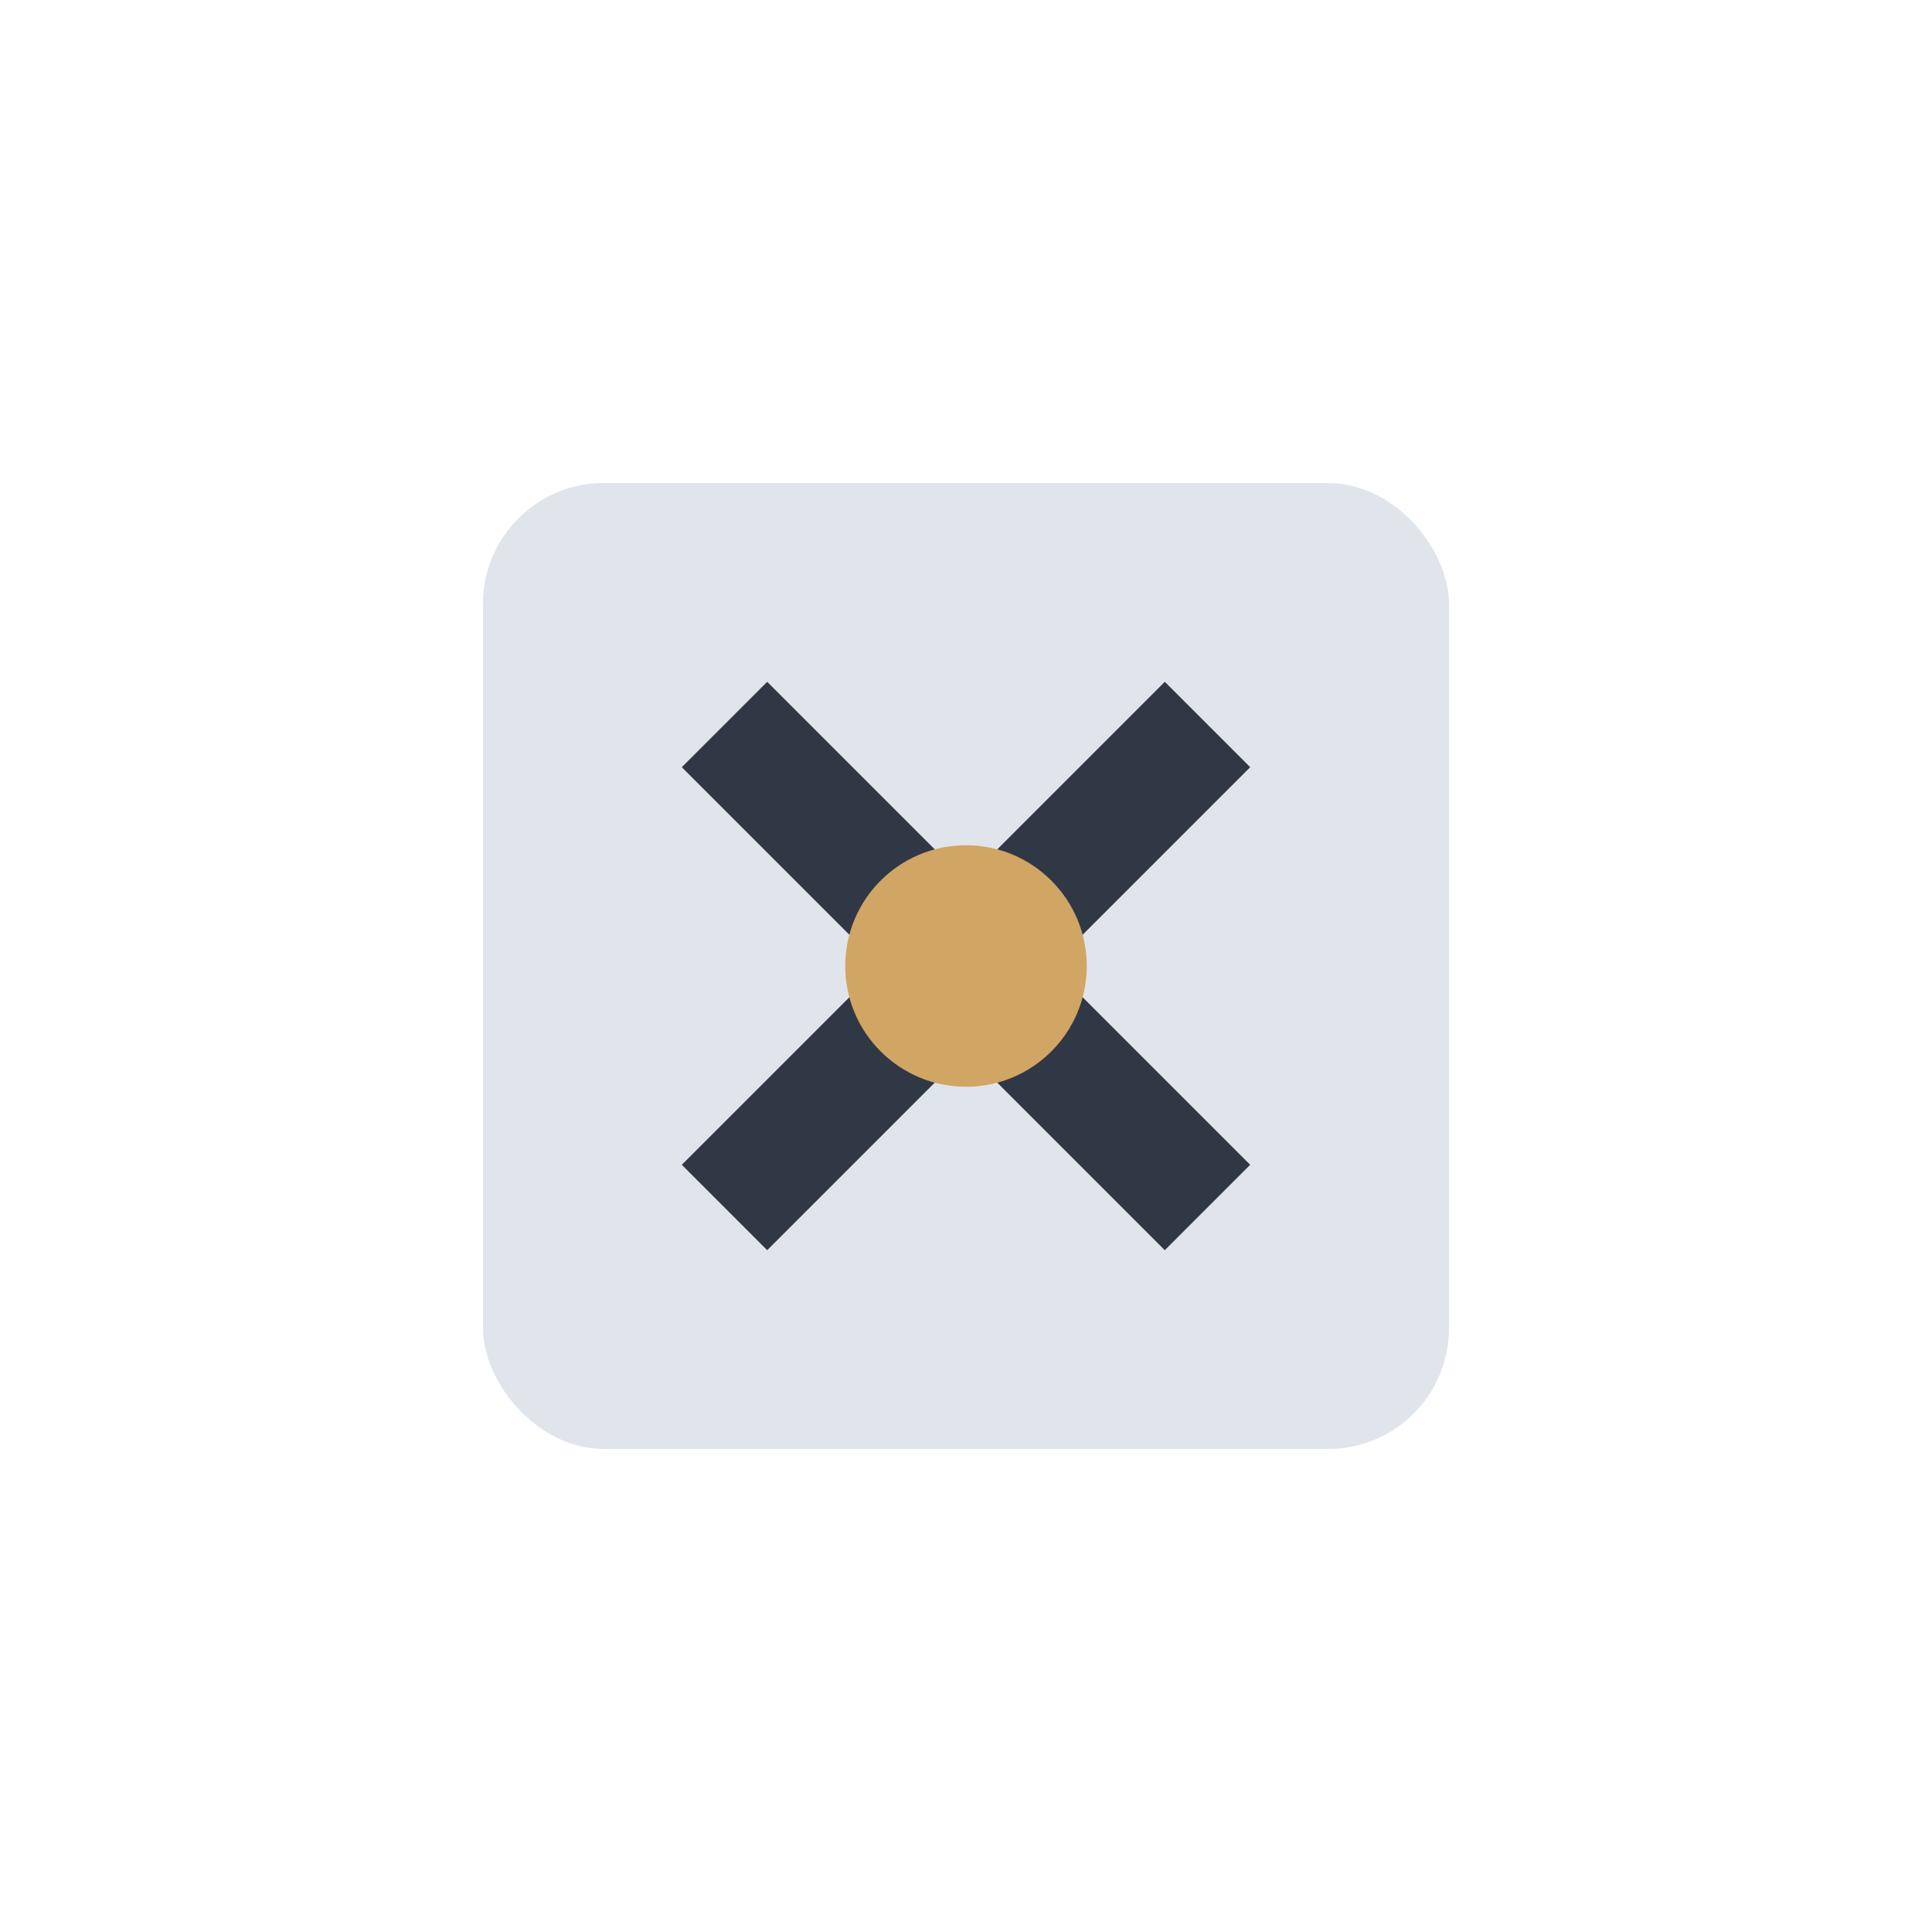 <?xml version="1.0" encoding="UTF-8"?>
<svg xmlns="http://www.w3.org/2000/svg" width="32" height="32" viewBox="0 0 32 32"><rect x="8" y="8" width="16" height="16" rx="2" fill="#E0E5EB"/><path d="M12 12l8 8m-8 0l8-8" stroke="#303846" stroke-width="2"/><circle cx="16" cy="16" r="2" fill="#D1A563"/></svg>